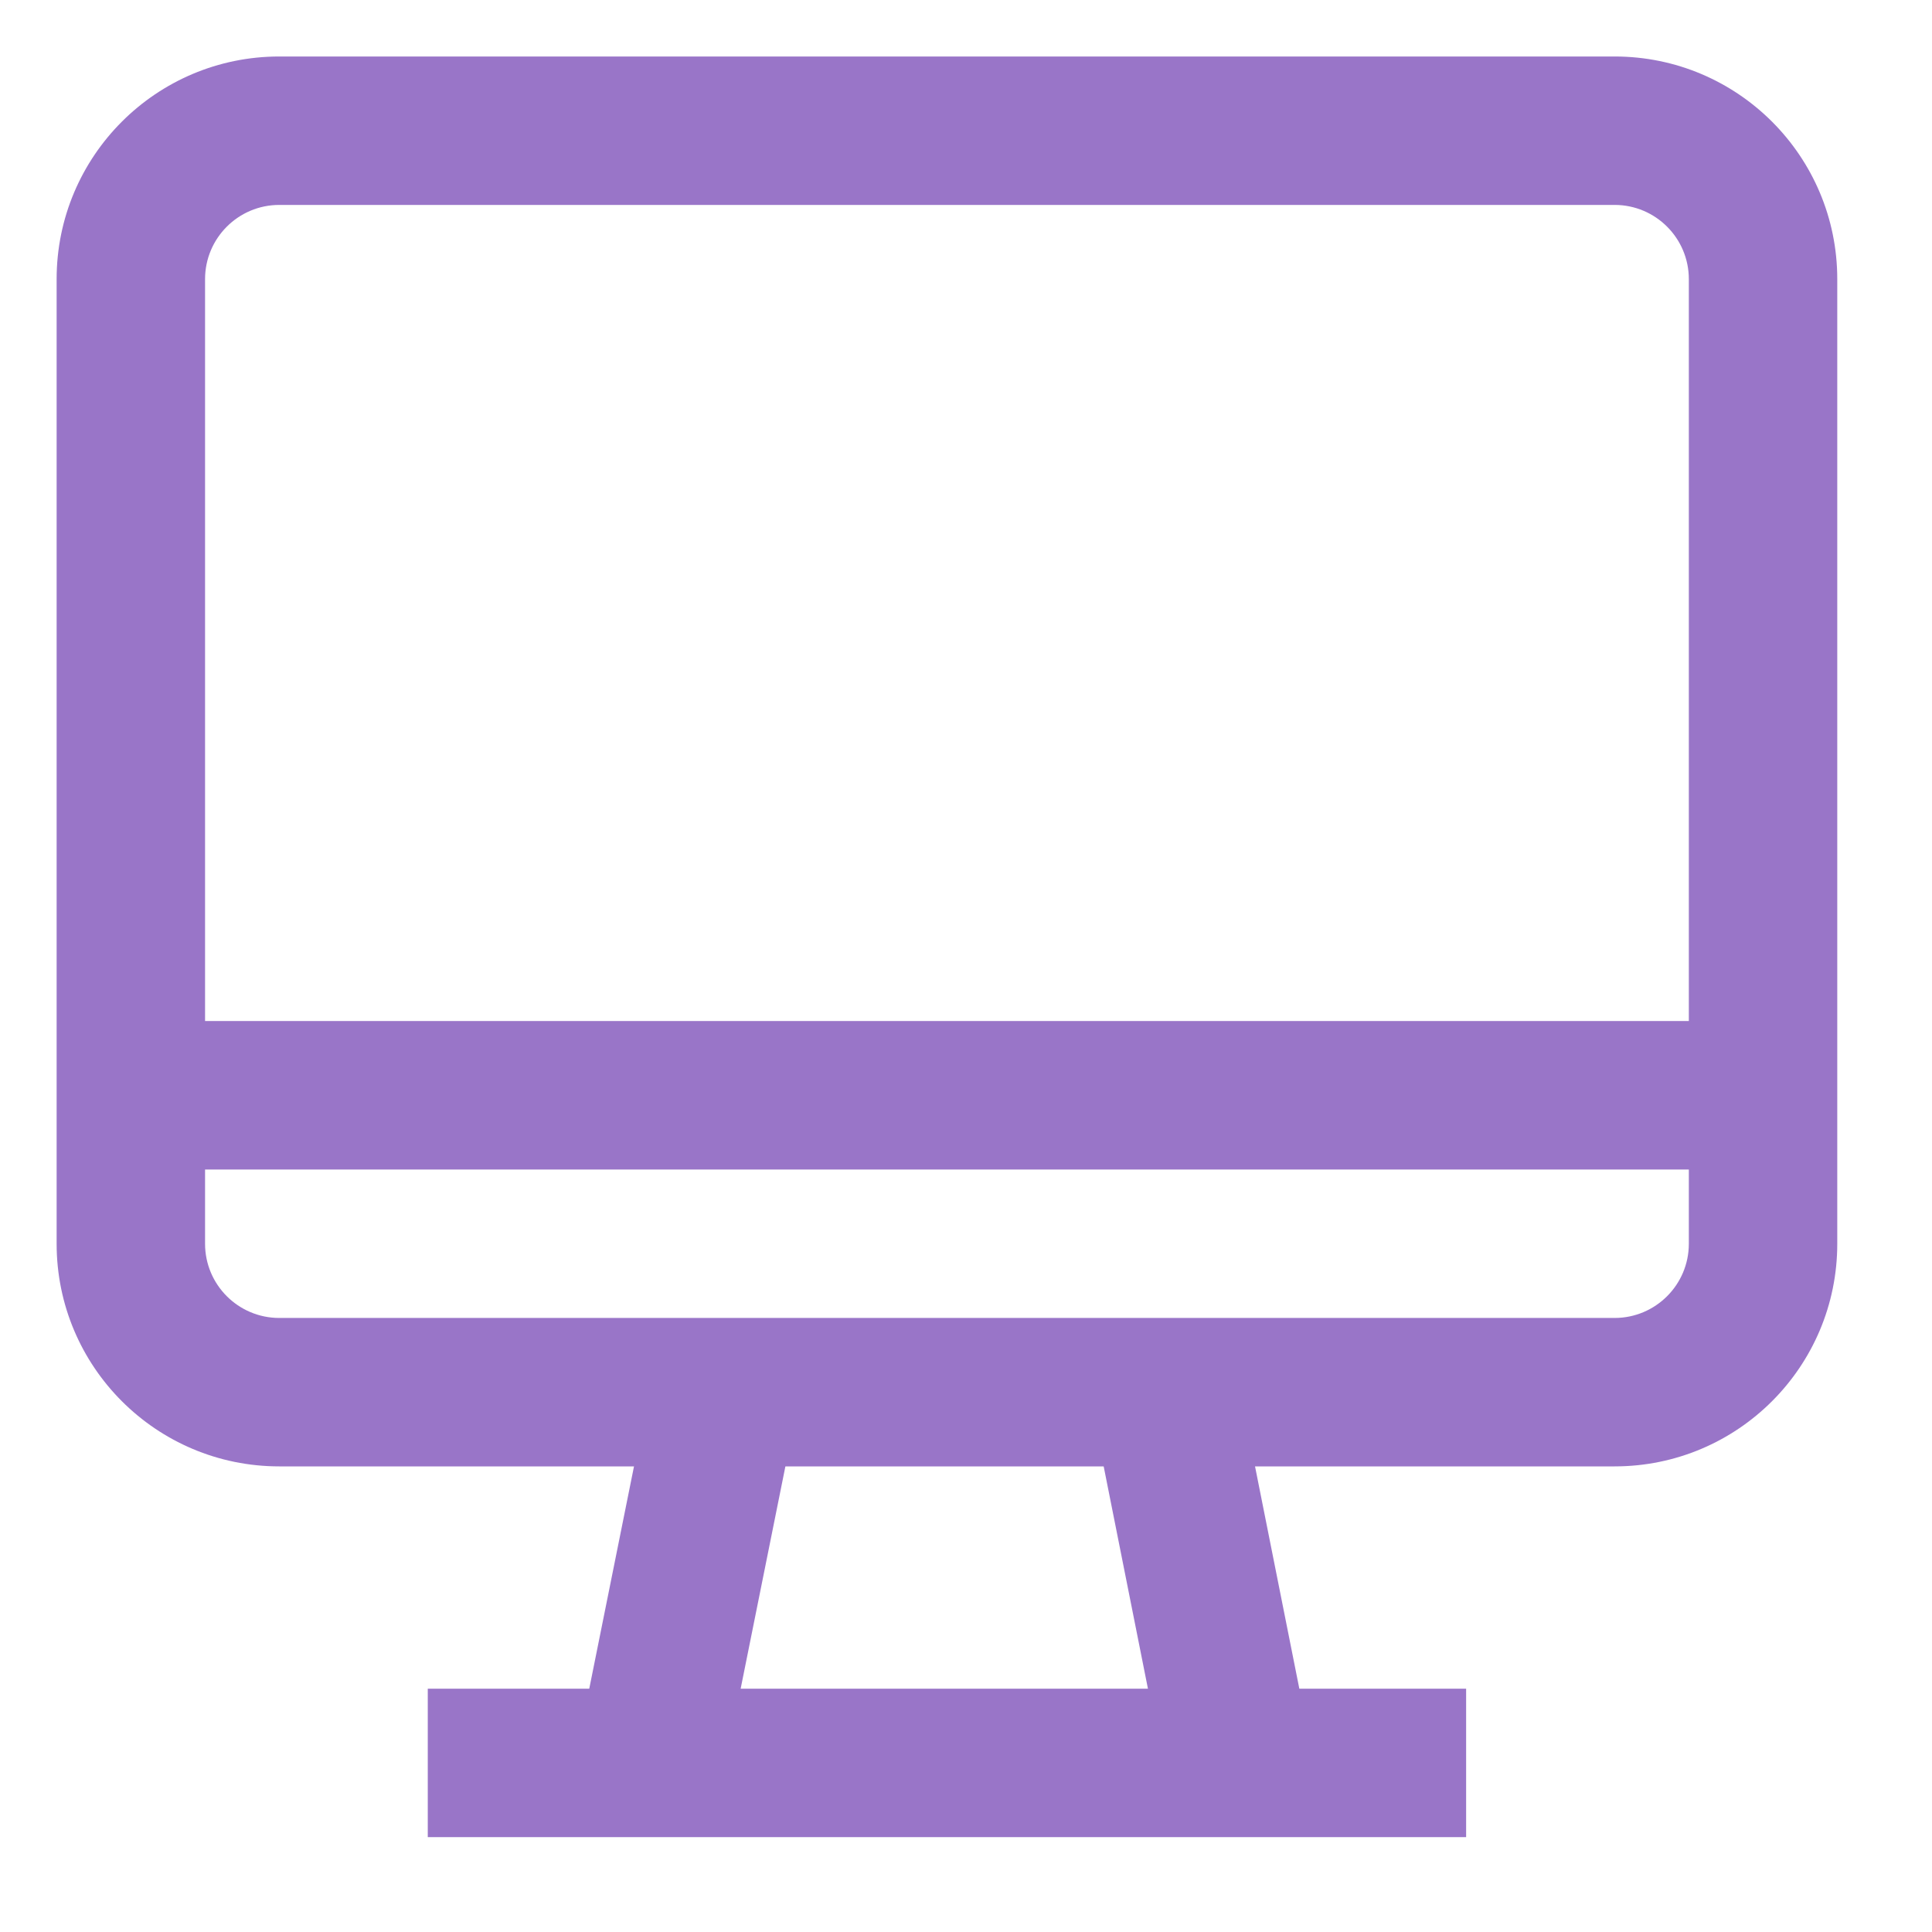<svg width="29" height="29" viewBox="0 0 29 29" fill="none" xmlns="http://www.w3.org/2000/svg">
<g clip-path="url(#clip0_9_173)">
<path fill-rule="evenodd" clip-rule="evenodd" d="M11.969 21.117L10.849 26.682L8.665 26.242L9.785 20.677L11.969 21.117Z" fill="#9975C8"/>
<path fill-rule="evenodd" clip-rule="evenodd" d="M22.007 27.576H6.421V25.348H22.007V27.576Z" fill="#9975C8"/>
<path fill-rule="evenodd" clip-rule="evenodd" d="M4.192 3.076C3.577 3.076 3.078 3.575 3.078 4.19V18.669C3.078 19.284 3.577 19.783 4.192 19.783H24.236C24.851 19.783 25.35 19.284 25.35 18.669V4.19C25.35 3.575 24.851 3.076 24.236 3.076H4.192ZM0.85 4.19C0.85 2.344 2.346 0.848 4.192 0.848H24.236C26.082 0.848 27.578 2.344 27.578 4.19V18.669C27.578 20.515 26.082 22.011 24.236 22.011H4.192C2.346 22.011 0.85 20.515 0.85 18.669V4.19Z" fill="#9975C8"/>
<path fill-rule="evenodd" clip-rule="evenodd" d="M18.573 20.679L19.682 26.244L17.496 26.679L16.388 21.114L18.573 20.679Z" fill="#9975C8"/>
<path fill-rule="evenodd" clip-rule="evenodd" d="M26.464 17.555H1.964V15.326H26.464V17.555Z" fill="#9975C8"/>
</g>
<defs>
<clipPath id="clip0_9_173">
<rect width="28" height="28" fill="white" transform="translate(0.214 0.212)"/>
</clipPath>
</defs>
</svg>
